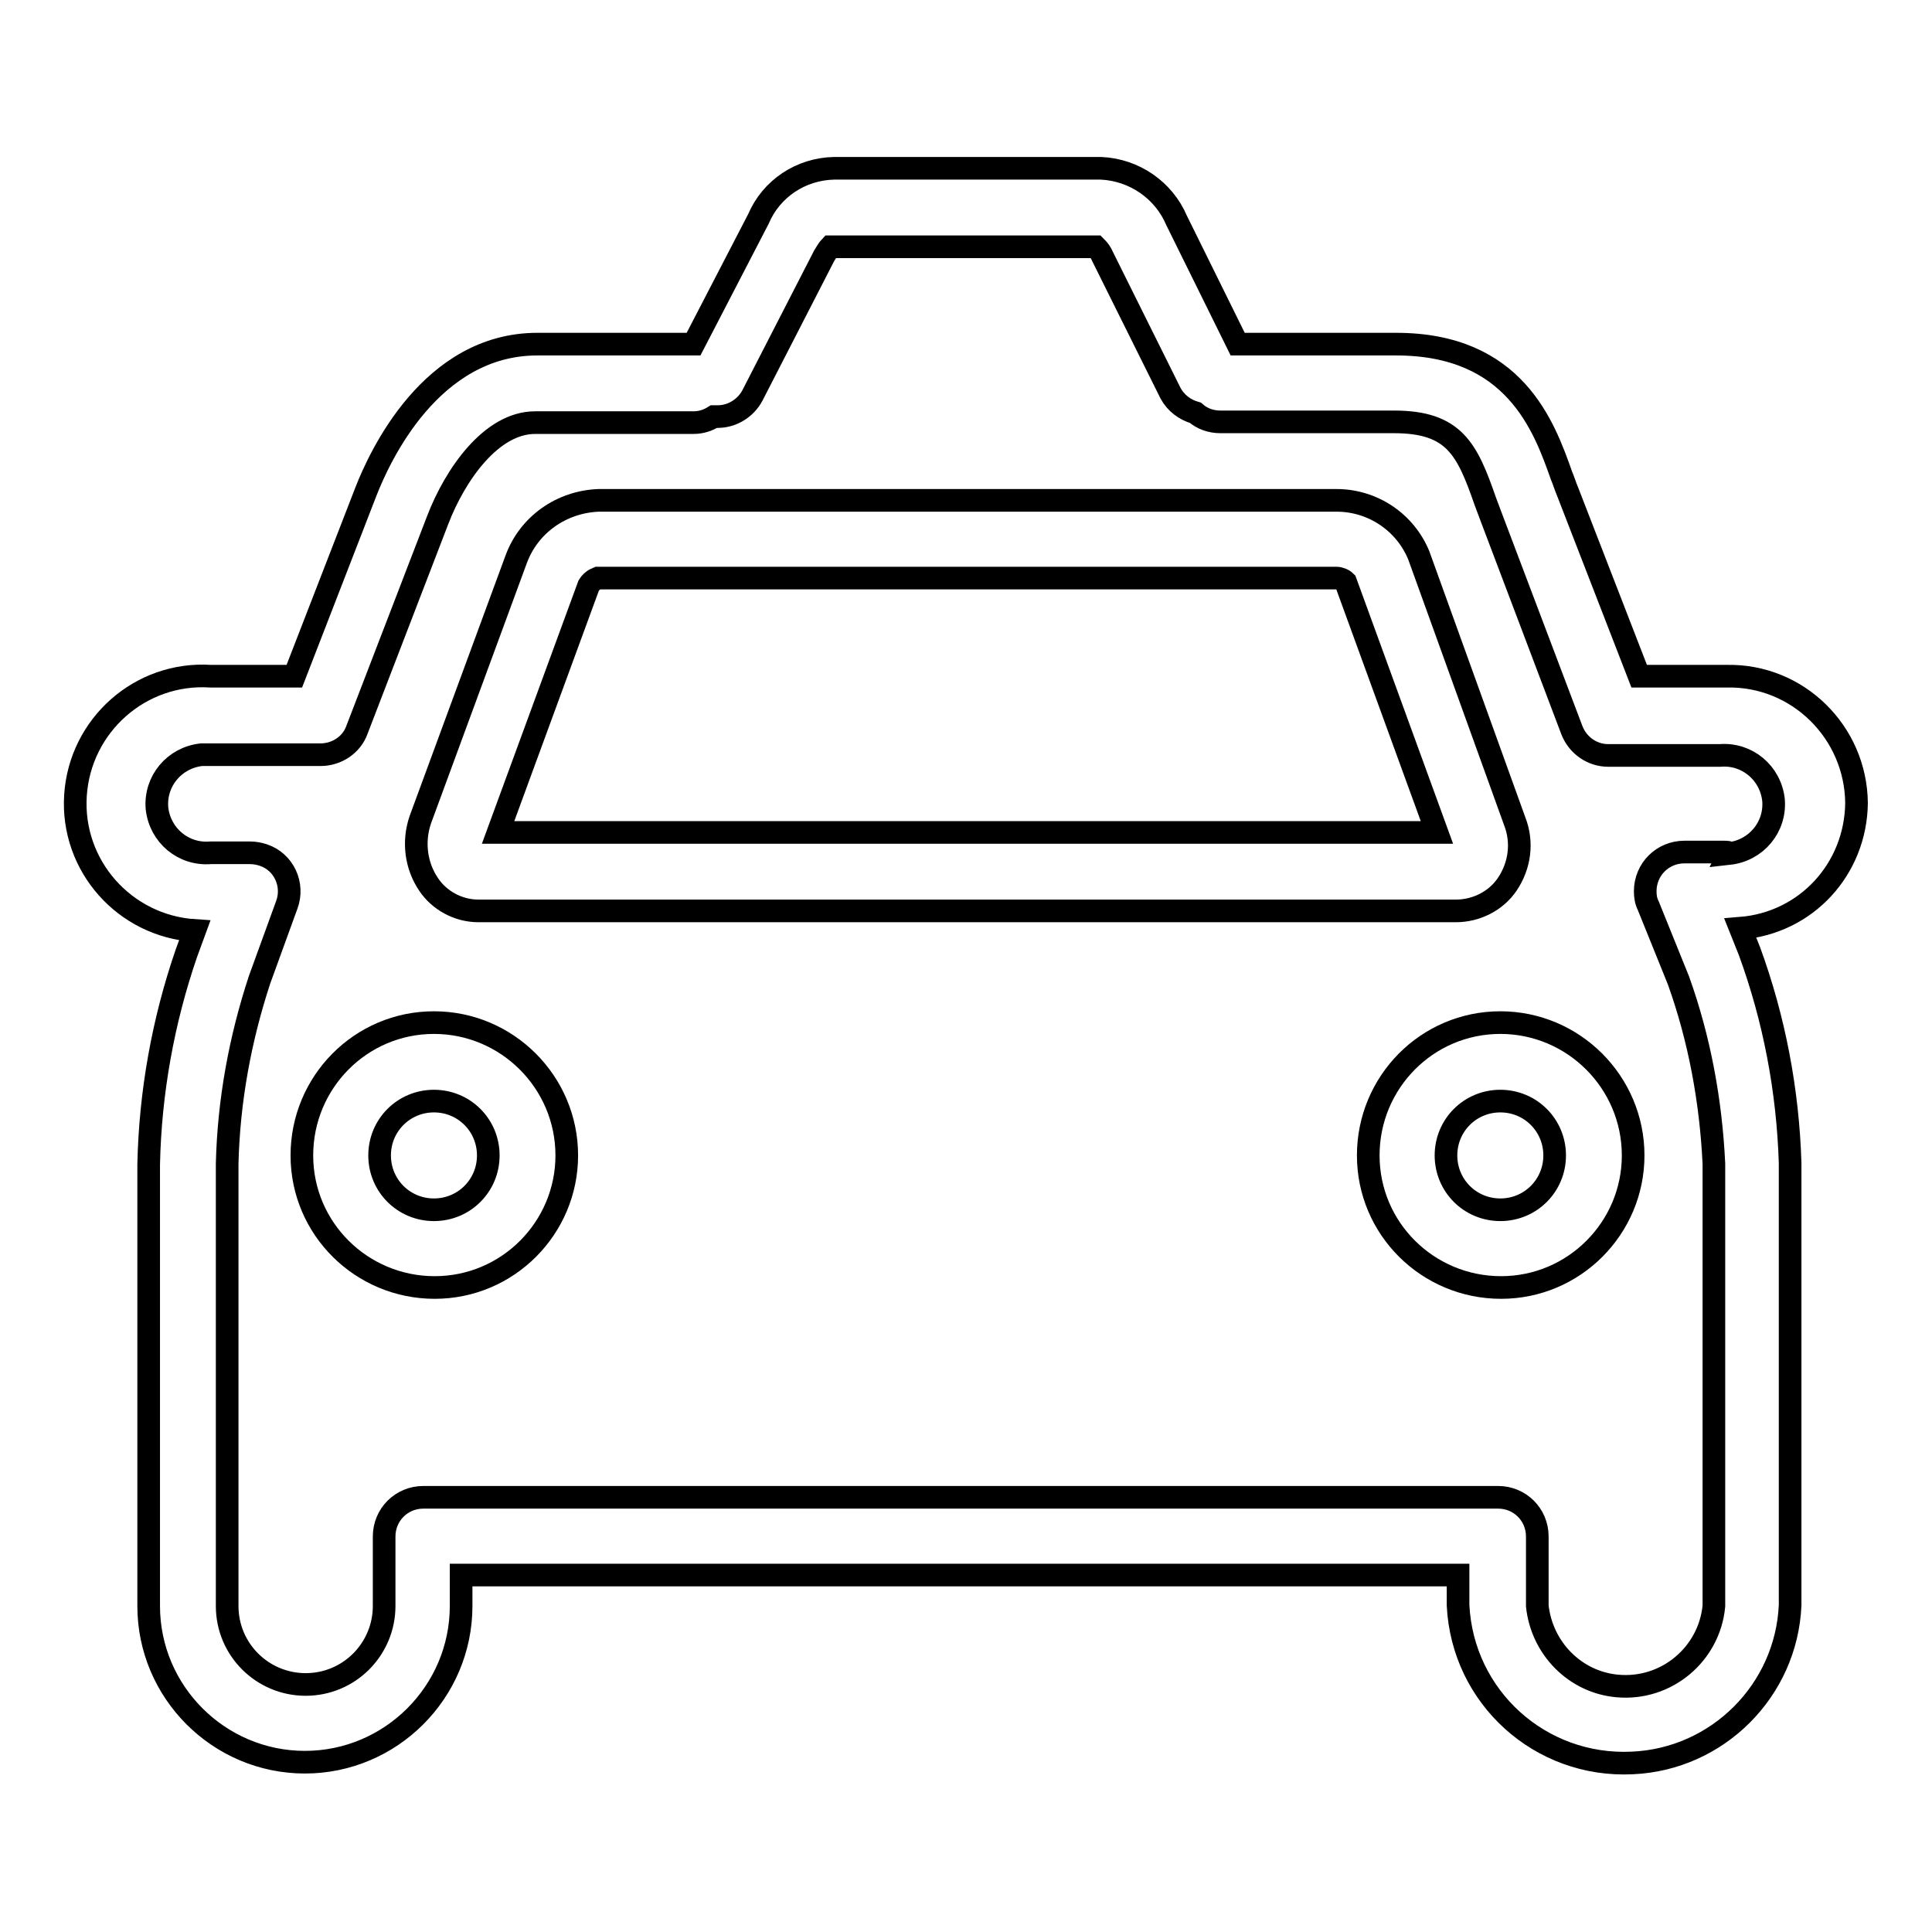 <?xml version="1.0" encoding="utf-8"?>
<!-- Svg Vector Icons : http://www.onlinewebfonts.com/icon -->
<!DOCTYPE svg PUBLIC "-//W3C//DTD SVG 1.1//EN" "http://www.w3.org/Graphics/SVG/1.1/DTD/svg11.dtd">
<svg version="1.1" xmlns="http://www.w3.org/2000/svg" xmlns:xlink="http://www.w3.org/1999/xlink" x="0px" y="0px" viewBox="0 0 256 256" enable-background="new 0 0 256 256" xml:space="preserve">
<g> <path stroke-width="3" fill-opacity="0" stroke="#000000"  d="M63.4,120.7h129.5c2.7,0,5.3-1.3,6.8-3.5c1.7-2.5,2.1-5.6,1-8.4L188,73.6c-1.8-4.4-6.1-7.3-10.9-7.3H79.3 c-4.9,0.2-9.2,3.2-10.9,7.8l-12.7,34.5c-1,2.9-0.6,6.1,1.1,8.6C58.2,119.3,60.7,120.7,63.4,120.7z M78,77.6c0.3-0.5,0.7-0.8,1.2-1 h97.9c0.4,0,0.9,0.2,1.2,0.5l12.1,33.2H66L78,77.6z"/> <path stroke-width="3" fill-opacity="0" stroke="#000000"  d="M246,106.4c-0.1-9.4-7.8-17-17.2-16.8c-0.1,0-0.2,0-0.3,0h-11.3l-9.5-24.5c-0.3-0.7-0.5-1.4-0.8-2.1 c-2.3-6.5-6.2-17.4-21.9-17.4H164l-8.1-16.4c-1.7-4-5.6-6.7-10-6.9h-35.4c-4.4,0.1-8.3,2.7-10,6.7l-8.6,16.6H71.2 c-14.1,0-20.9,14.9-22.7,19.5l-9.5,24.5H27.9C18.6,89,10.6,96.1,10,105.4c-0.6,9.3,6.5,17.3,15.8,17.9l0,0l-1.1,3 c-3.1,9-4.8,18.5-5,28v58.5c0,11.4,9.3,20.7,20.7,20.7c11.4,0,20.7-9.3,20.7-20.7v-4.1h132.1v4c0.6,12.2,10.9,21.5,23.1,20.9 c11.3-0.5,20.4-9.6,20.9-20.9v-58.6c-0.3-9.6-2.1-19.1-5.4-28.1l-1.2-3C239.4,122.3,245.9,115.1,246,106.4L246,106.4z M228.4,112.9 h-5.2c-2.9,0-5.2,2.3-5.2,5.2c0,0.7,0.1,1.3,0.4,1.9l4,9.9c2.8,7.8,4.3,16,4.7,24.3v58.6c-0.6,6.4-6.3,11.2-12.8,10.6 c-5.6-0.5-10-5-10.6-10.6v-9.2c0-2.9-2.3-5.2-5.2-5.2H56.1c-2.9,0-5.2,2.3-5.2,5.2v9.2c0,5.7-4.6,10.4-10.4,10.4 c-5.7,0-10.4-4.6-10.4-10.4v-58.6c0.2-8.3,1.7-16.5,4.3-24.4l3.6-9.9c1-2.7-0.4-5.7-3.1-6.6c-0.6-0.2-1.2-0.3-1.8-0.3h-5.2 c-3.6,0.3-6.7-2.3-7.1-5.9c-0.3-3.6,2.3-6.7,5.9-7.1c0.4,0,0.8,0,1.2,0h14.6c2.1,0,4.1-1.3,4.8-3.3l10.7-27.8 c2.3-6,7.1-12.9,12.9-12.9h21c1,0,1.9-0.3,2.7-0.8h0.5c1.9,0,3.7-1.1,4.6-2.8l9.5-18.5c0.6-1,0.8-1.2,0.8-1.2h35.2 c0.4,0.4,0.7,0.8,0.9,1.3l9,18.1c0.7,1.3,1.9,2.2,3.3,2.6c0.9,0.8,2.1,1.2,3.3,1.2h23c8,0,9.7,3.6,12.1,10.5 c0.3,0.8,0.6,1.6,0.9,2.4l10.6,28c0.8,2,2.7,3.3,4.8,3.3h14.8c3.6-0.3,6.7,2.3,7.1,5.9c0.3,3.6-2.3,6.7-5.9,7.1 C229.2,112.9,228.8,112.9,228.4,112.9L228.4,112.9z"/> <path stroke-width="3" fill-opacity="0" stroke="#000000"  d="M198.8,135.5c-9.7,0-17.5,7.9-17.5,17.6c0,9.7,7.9,17.5,17.6,17.5c9.7,0,17.5-7.9,17.5-17.5 C216.4,143.4,208.5,135.5,198.8,135.5L198.8,135.5z M198.8,160.3c-4,0-7.2-3.2-7.2-7.2c0-4,3.2-7.2,7.2-7.2c4,0,7.2,3.2,7.2,7.2 C206,157.1,202.8,160.3,198.8,160.3L198.8,160.3z M57.5,135.5c-9.7,0-17.5,7.9-17.5,17.6s7.9,17.5,17.6,17.5 c9.7,0,17.5-7.9,17.5-17.5C75.1,143.4,67.2,135.5,57.5,135.5L57.5,135.5z M57.5,160.3c-4,0-7.2-3.2-7.2-7.2c0-4,3.2-7.2,7.2-7.2 c4,0,7.2,3.2,7.2,7.2C64.7,157.1,61.5,160.3,57.5,160.3L57.5,160.3z"/></g>
</svg>
